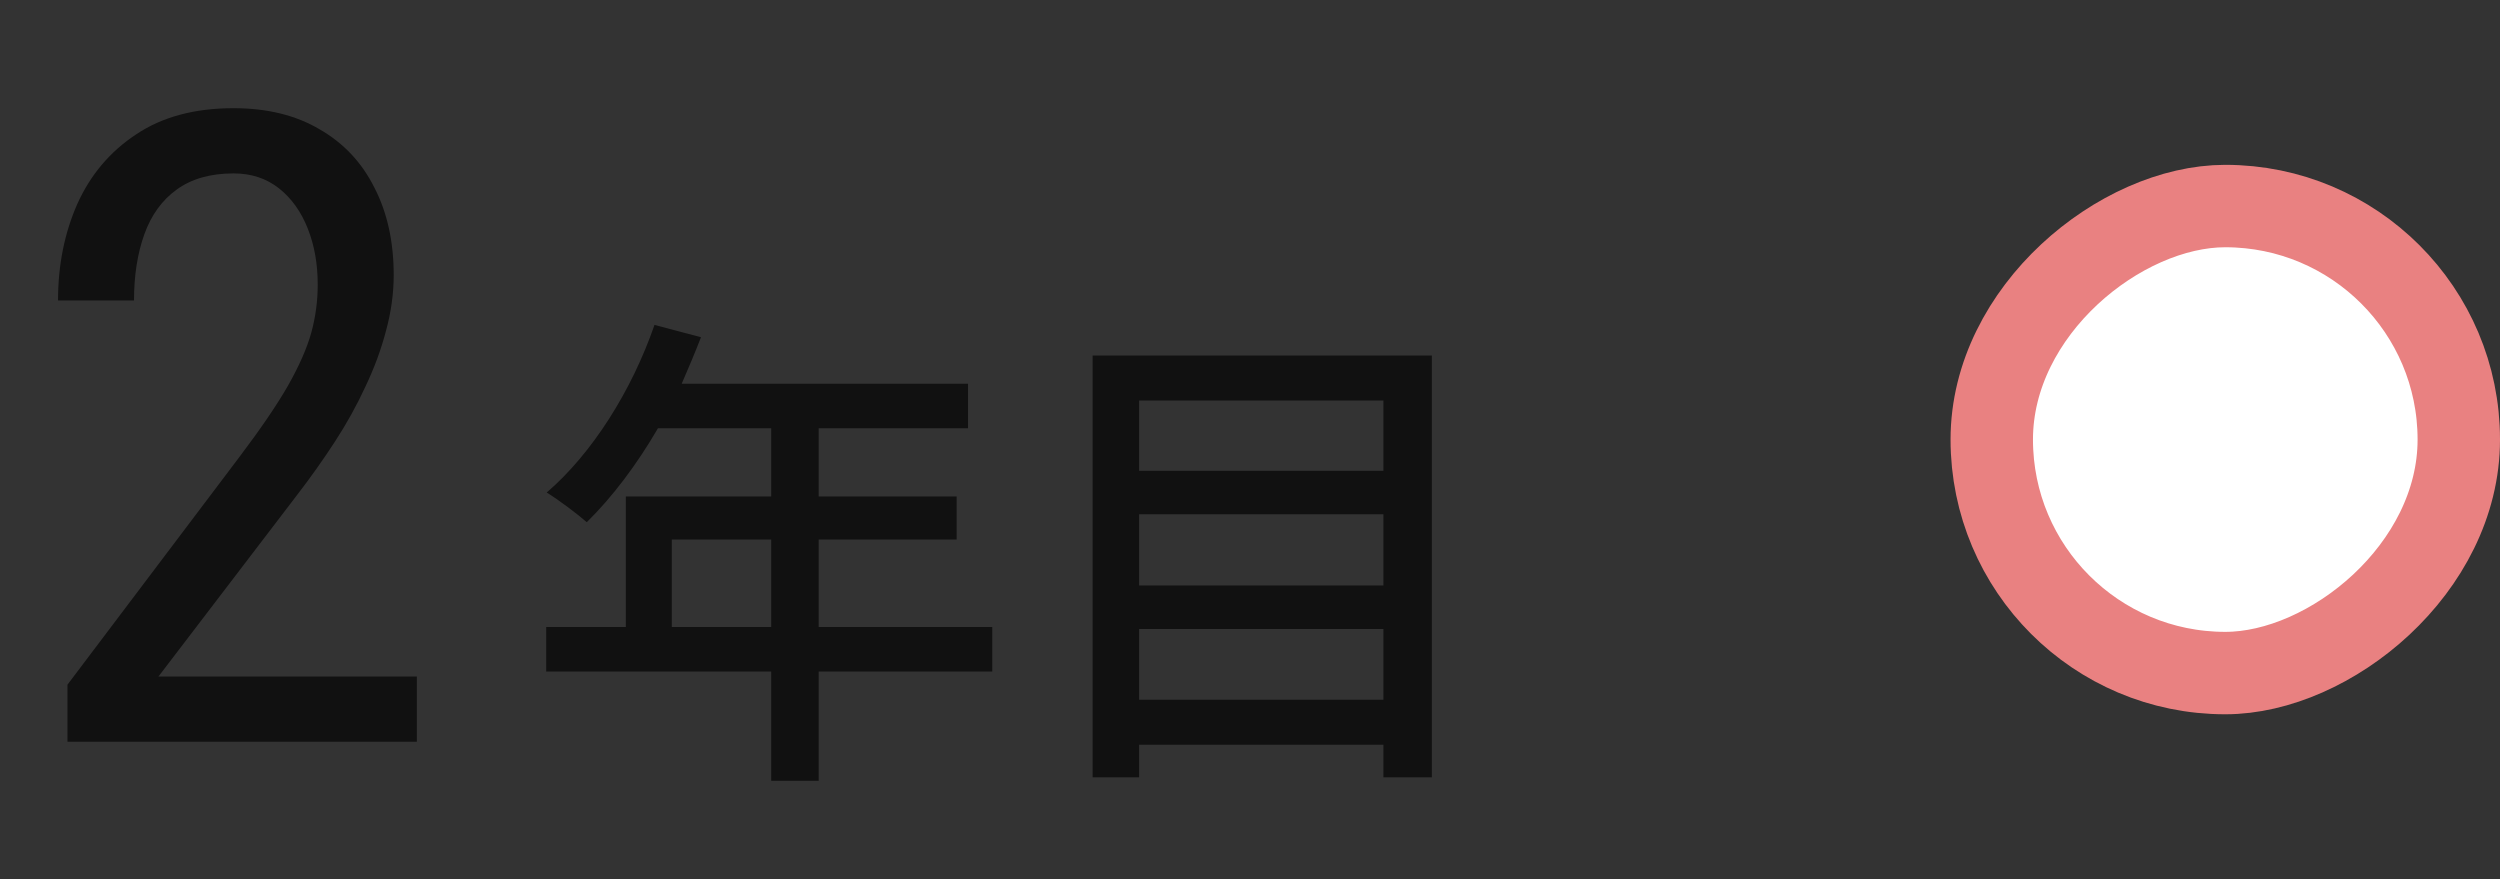 <svg width="91" height="32" viewBox="0 0 91 32" fill="none" xmlns="http://www.w3.org/2000/svg">
<rect x="0" y="0" width="91" height="32" fill="#333333" stroke="none"/>
<path d="M15.174 24.625V27H2.456V24.922L8.721 16.625C9.492 15.604 10.081 14.74 10.487 14.031C10.893 13.312 11.174 12.672 11.331 12.109C11.487 11.537 11.565 10.953 11.565 10.359C11.565 9.609 11.445 8.932 11.206 8.328C10.966 7.714 10.617 7.224 10.159 6.859C9.7 6.495 9.148 6.312 8.502 6.312C7.659 6.312 6.966 6.51 6.424 6.906C5.893 7.292 5.503 7.833 5.253 8.531C5.003 9.229 4.878 10.031 4.878 10.938H2.112C2.112 9.656 2.346 8.484 2.815 7.422C3.294 6.359 4.008 5.516 4.956 4.891C5.904 4.255 7.086 3.938 8.502 3.938C9.721 3.938 10.763 4.193 11.627 4.703C12.502 5.203 13.169 5.911 13.627 6.828C14.096 7.734 14.331 8.797 14.331 10.016C14.331 10.682 14.237 11.359 14.049 12.047C13.872 12.724 13.622 13.401 13.299 14.078C12.987 14.755 12.617 15.422 12.19 16.078C11.763 16.734 11.305 17.38 10.815 18.016L5.768 24.625H15.174ZM24.454 22.824H28.072V19.638H24.454V22.824ZM36.118 22.824V24.444H29.8V28.422H28.072V24.444H19.882V22.824H22.78V18.072H28.072V15.588H23.95C23.176 16.92 22.276 18.108 21.358 19.008C21.034 18.72 20.314 18.18 19.9 17.928C21.556 16.506 22.996 14.22 23.824 11.826L25.516 12.276C25.3 12.834 25.048 13.428 24.814 13.968H35.236V15.588H29.8V18.072H34.822V19.638H29.8V22.824H36.118ZM41.464 25.47H50.356V22.896H41.464V25.47ZM50.356 18.72H41.464V21.312H50.356V18.72ZM50.356 14.58H41.464V17.136H50.356V14.58ZM39.772 12.942H52.12V28.296H50.356V27.108H41.464V28.296H39.772V12.942Z" fill="#111111"/>
<rect x="89.5" y="7.5" width="17" height="17" rx="8.5" transform="rotate(90 89.5 7.5)" fill="white" stroke="#E98181" stroke-width="3"/>
</svg>
